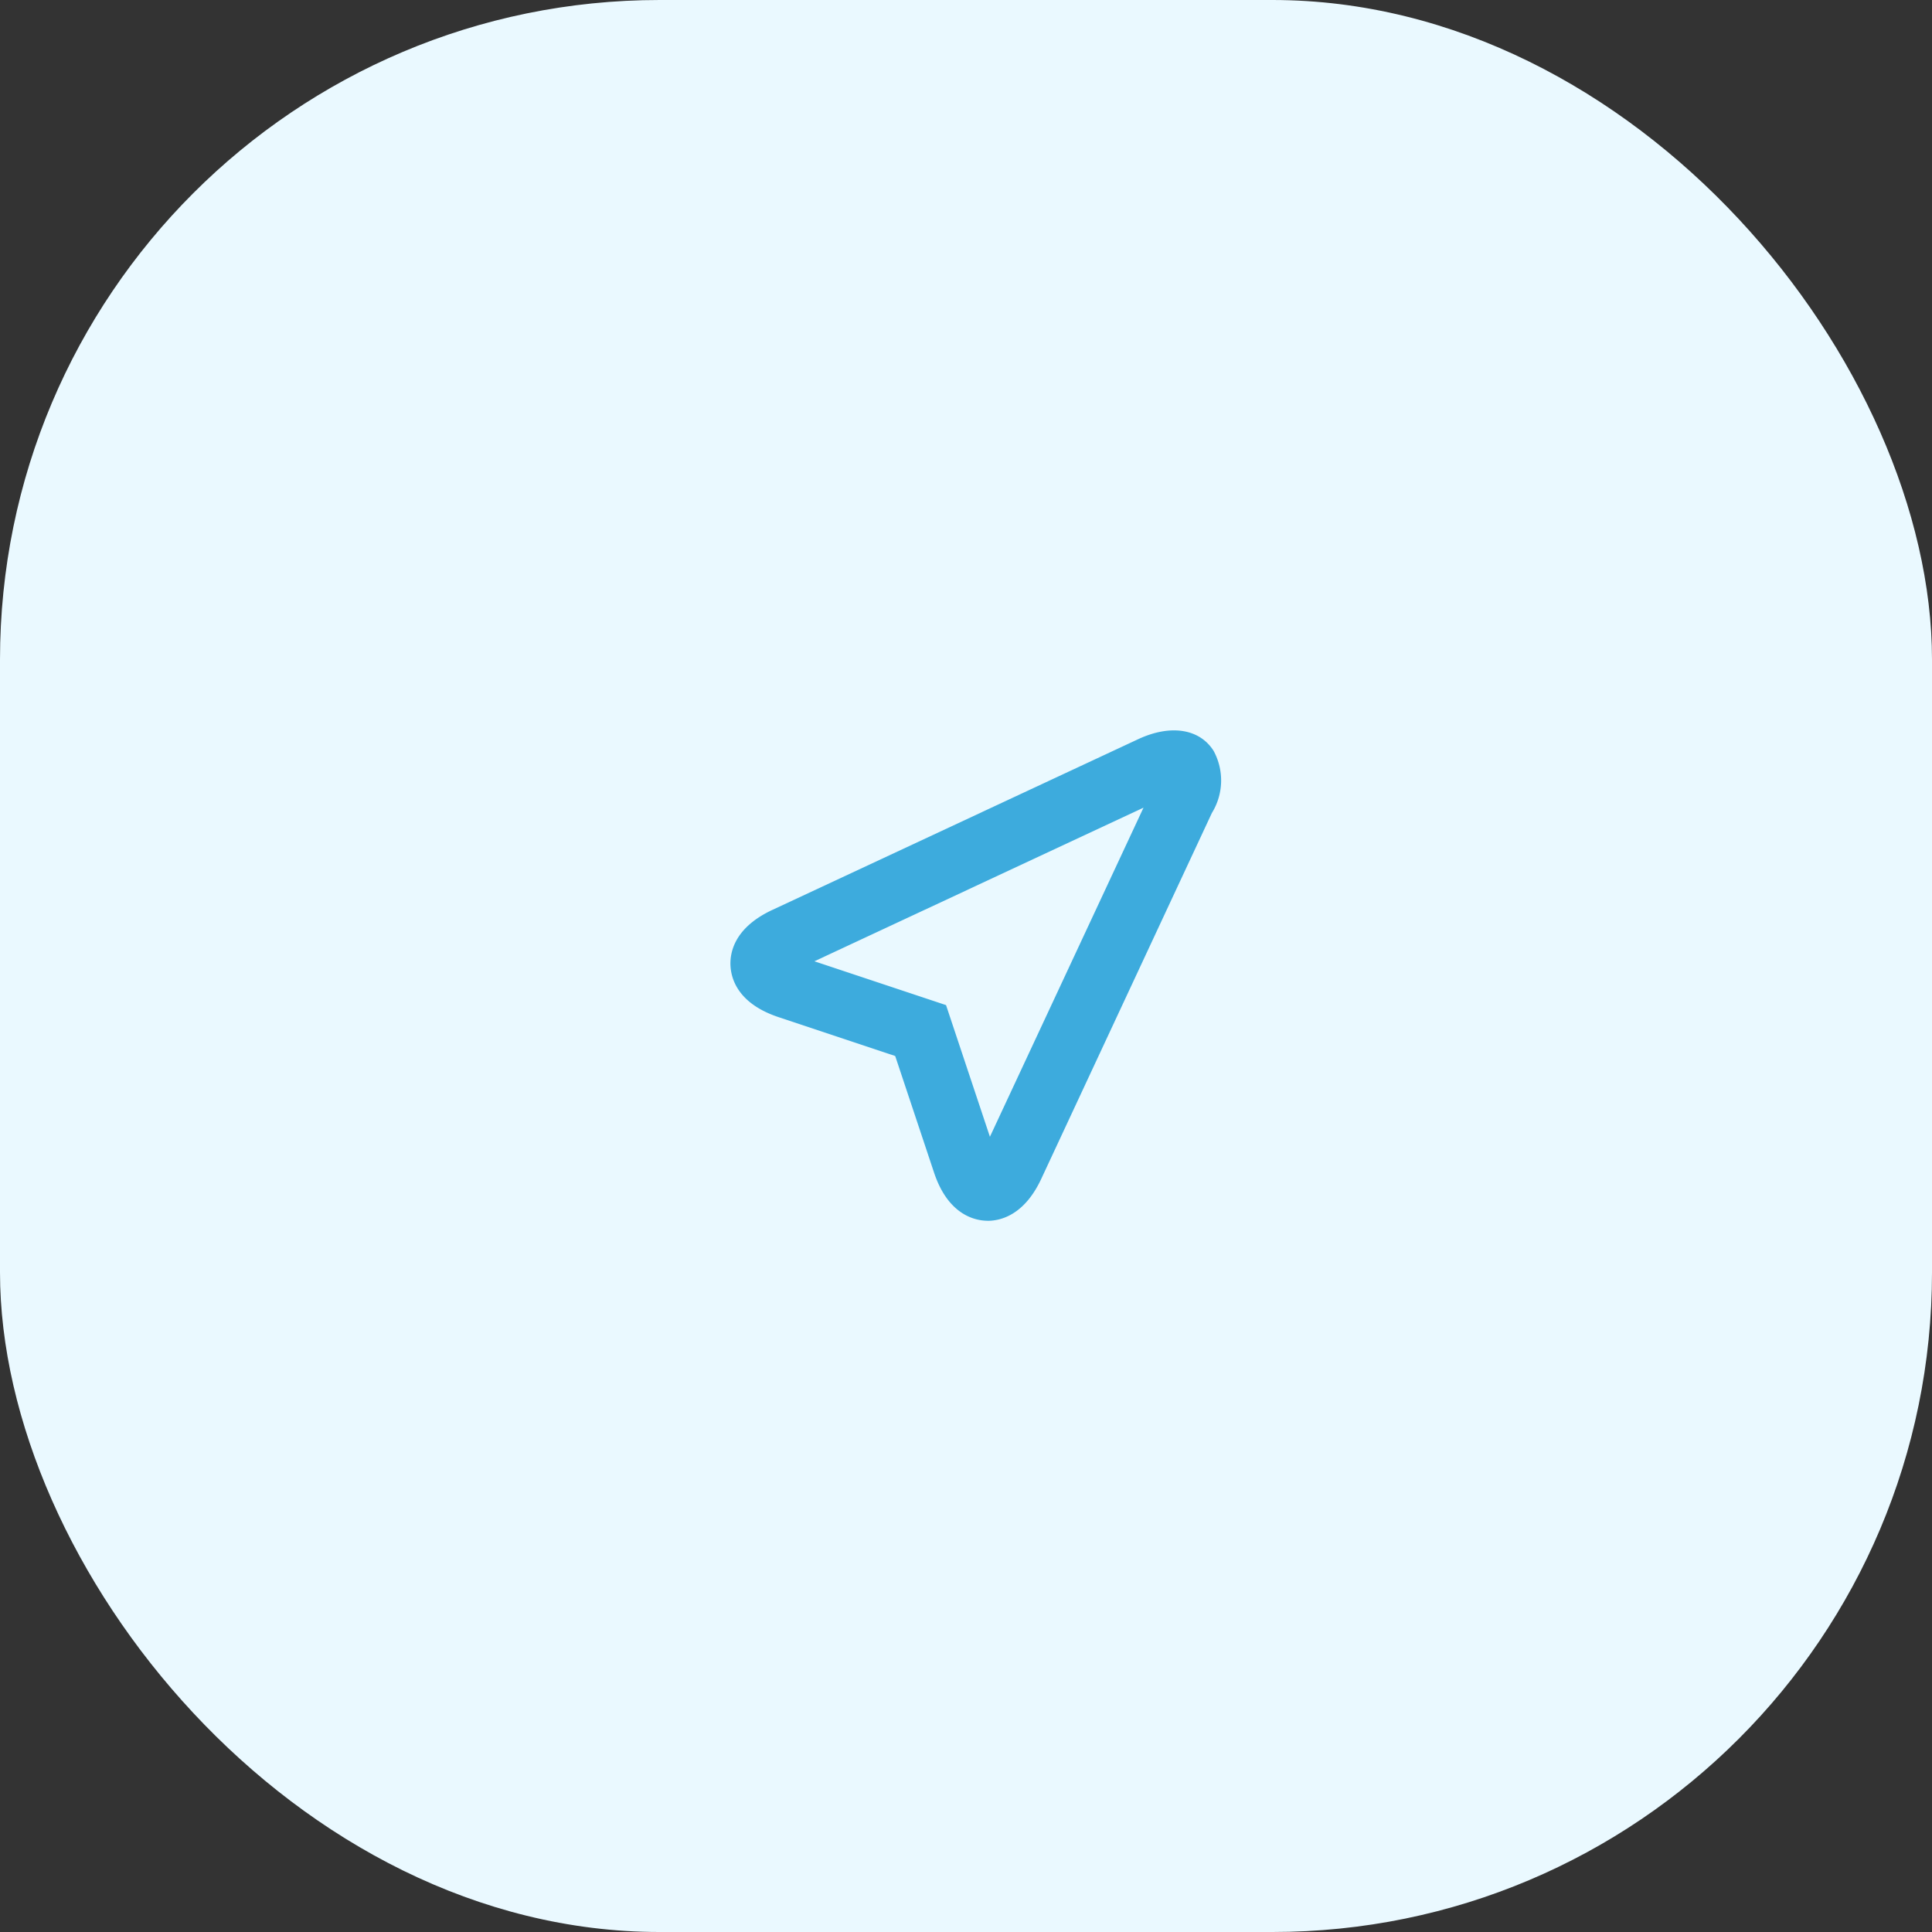 <svg xmlns="http://www.w3.org/2000/svg" width="82" height="82"><rect width="100%" height="100%" fill="#333333" stroke="none"/><rect data-name="BG copy 3" width="82" height="82" rx="28" fill="#eaf9ff"/><path d="M41.922 51.813c-.482 0-1.664-.2-2.277-2.042l-1.65-4.951-4.952-1.65c-1.7-.566-2.005-1.6-2.038-2.166s.156-1.628 1.777-2.385l15.526-7.246c1.407-.654 2.623-.422 3.2.494a2.626 2.626 0 0 1-.072 2.638l-7.242 15.529c-.722 1.549-1.736 1.781-2.273 1.781zM34.565 40.8l5.588 1.86 1.862 5.588 6.519-13.968-13.969 6.52z" fill="#3dabdd"/></svg>